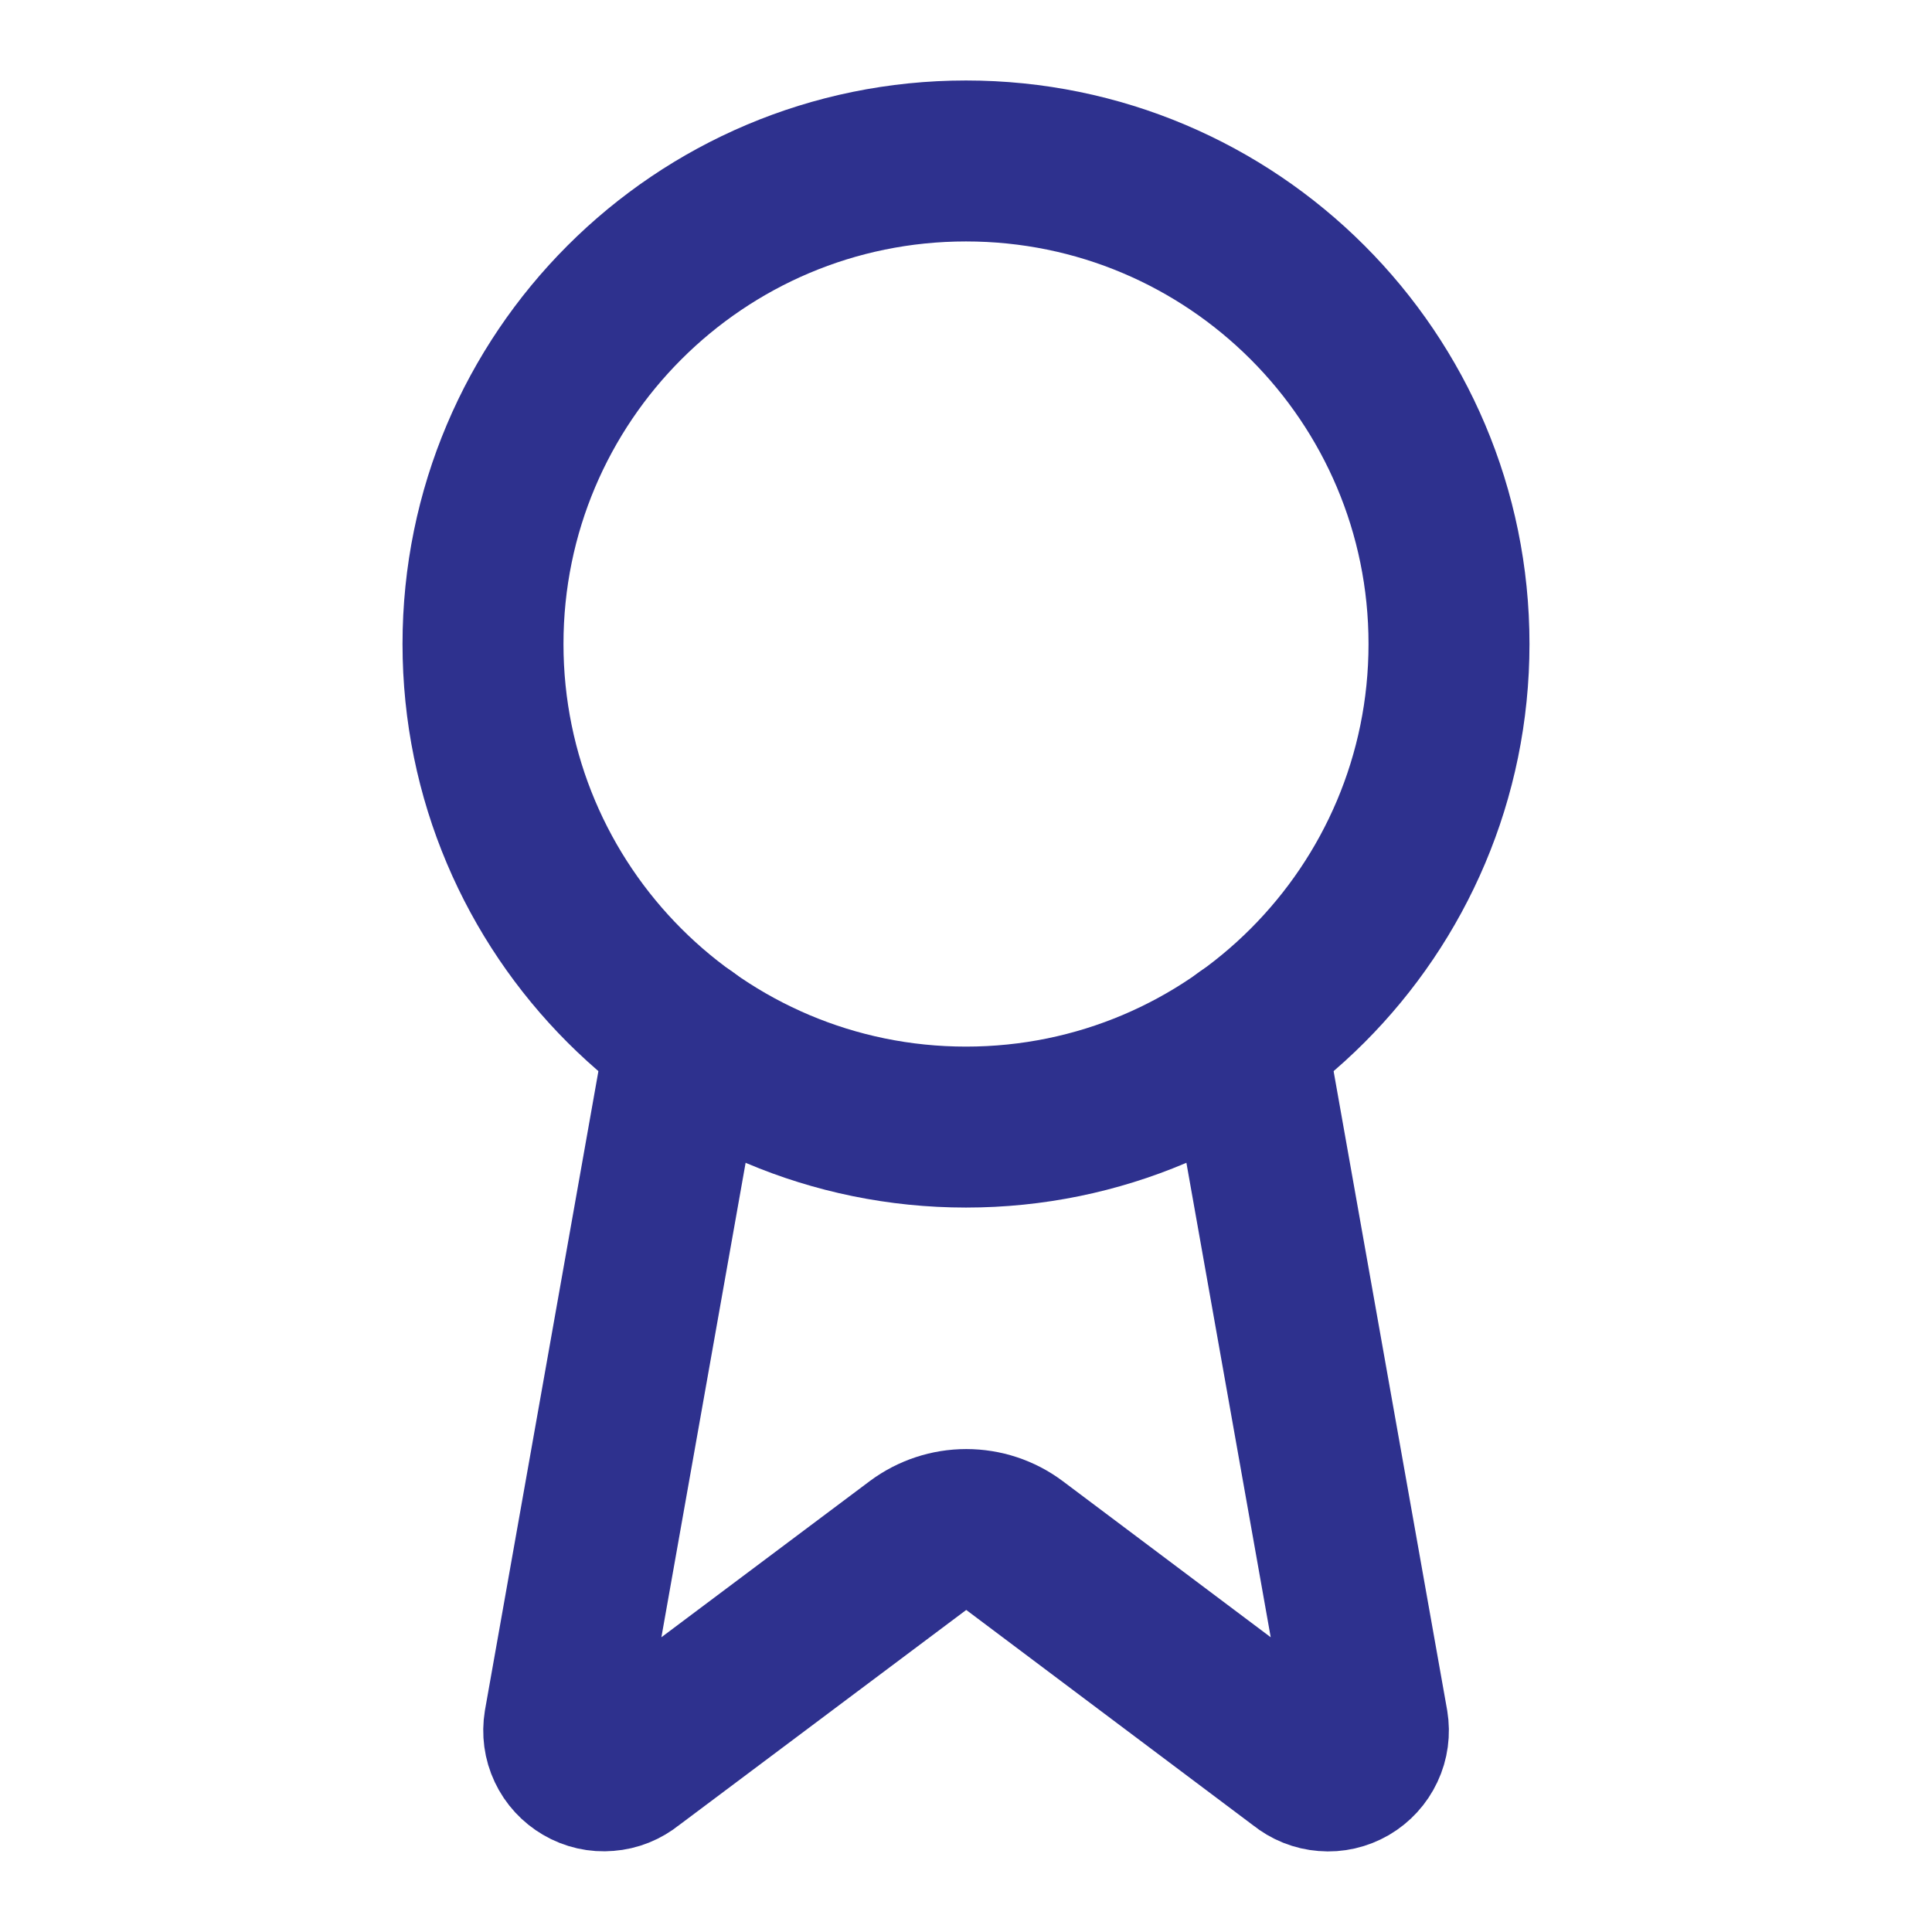 <svg width="16" height="16" viewBox="0 0 16 16" fill="none" xmlns="http://www.w3.org/2000/svg">
<path d="M10.318 8.593L11.328 14.277C11.339 14.344 11.33 14.413 11.301 14.474C11.272 14.536 11.225 14.587 11.167 14.621C11.108 14.655 11.04 14.671 10.973 14.665C10.905 14.66 10.841 14.634 10.788 14.591L8.401 12.799C8.286 12.713 8.146 12.667 8.002 12.667C7.859 12.667 7.719 12.713 7.603 12.799L5.213 14.59C5.16 14.633 5.096 14.659 5.028 14.664C4.961 14.67 4.893 14.655 4.834 14.62C4.776 14.586 4.729 14.536 4.7 14.474C4.671 14.413 4.662 14.344 4.673 14.277L5.682 8.593" stroke="#2E318E" stroke-width="1.333" stroke-linecap="round" stroke-linejoin="round"/>
<path d="M8 9.334C10.209 9.334 12 7.543 12 5.333C12 3.124 10.209 1.333 8 1.333C5.791 1.333 4 3.124 4 5.333C4 7.543 5.791 9.334 8 9.334Z" stroke="#2E318E" stroke-width="1.333" stroke-linecap="round" stroke-linejoin="round"/>
</svg>
